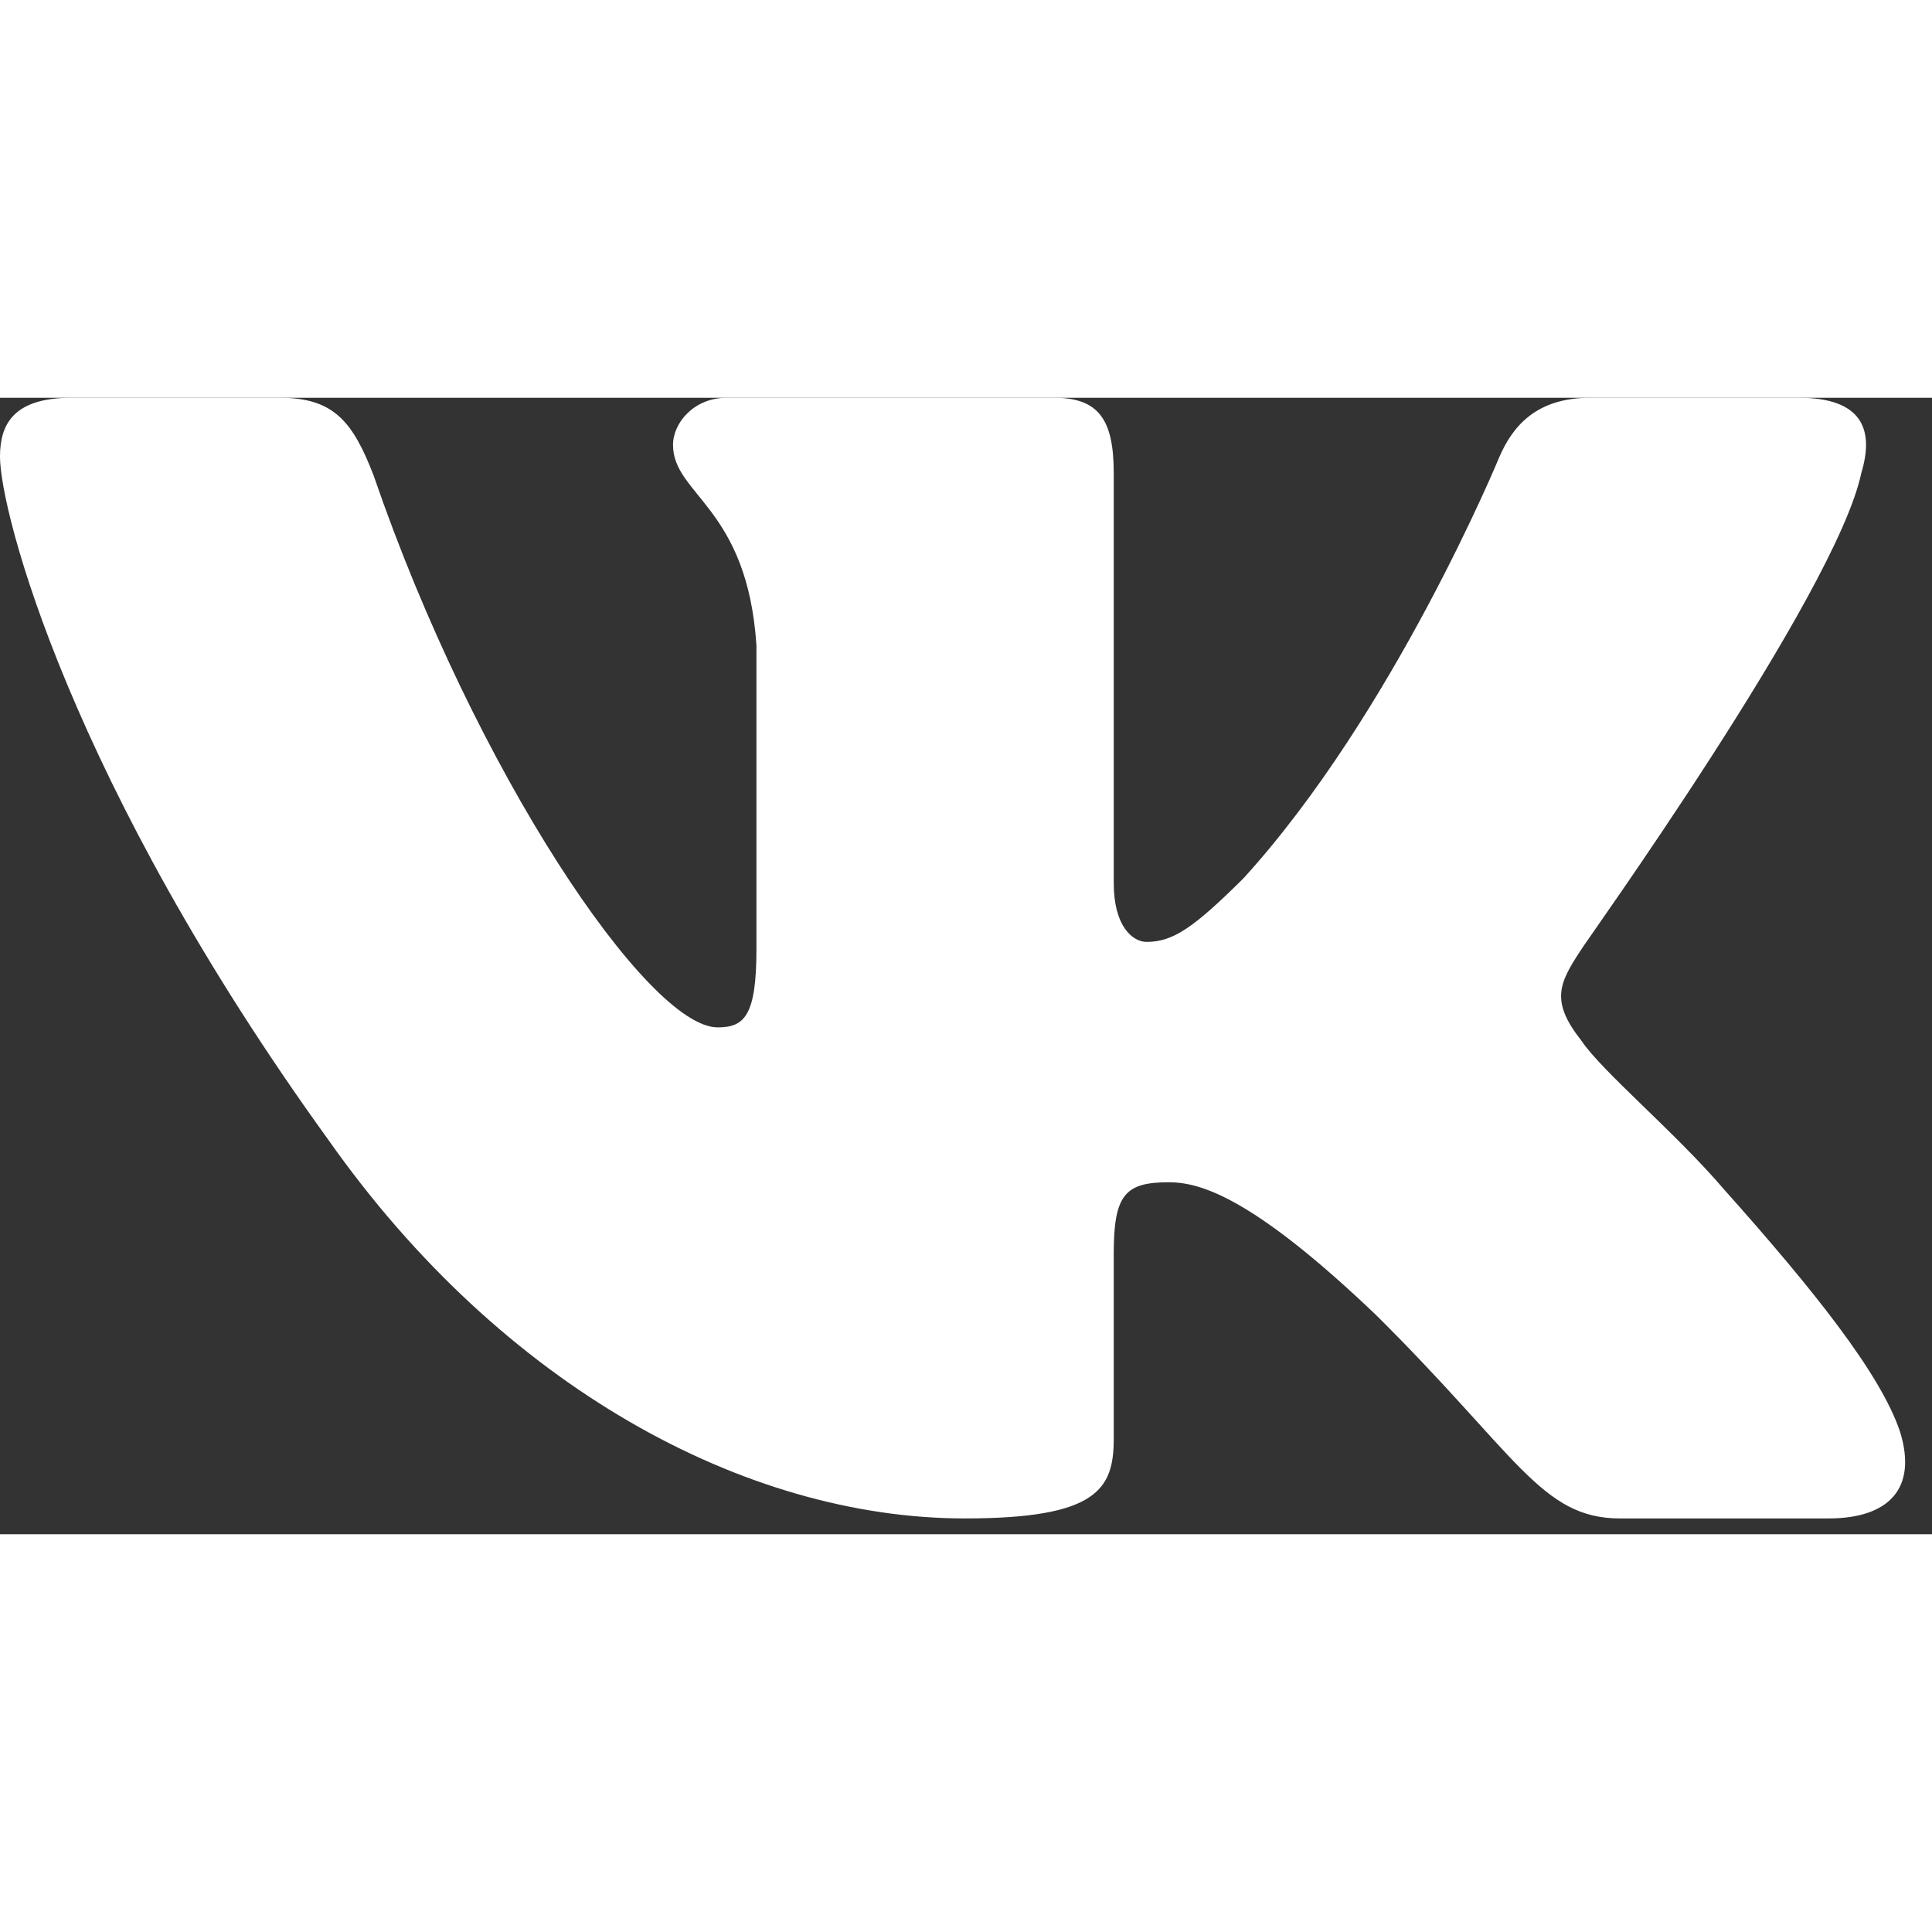 <svg width="24px" height="24px" viewBox="0 0 17 10" fill="none" xmlns="http://www.w3.org/2000/svg"><rect x="0" y="0" width="17" height="10" fill="#333333" stroke="none"/><path fill-rule="evenodd" clip-rule="evenodd" d="M16.378 0.662C16.496 0.272 16.378 0 15.828 0H13.993C13.521 0 13.312 0.247 13.194 0.519C13.194 0.519 12.264 2.777 10.94 4.23C10.508 4.658 10.325 4.788 10.089 4.788C9.971 4.788 9.8 4.658 9.8 4.269V0.662C9.8 0.195 9.669 0 9.276 0H6.394C6.106 0 5.922 0.221 5.922 0.415C5.922 0.856 6.577 0.96 6.656 2.18V4.853C6.656 5.437 6.551 5.54 6.315 5.54C5.699 5.54 4.18 3.283 3.289 0.688C3.105 0.208 2.935 0 2.463 0H0.629C0.105 0 0 0.247 0 0.519C0 0.999 0.616 3.386 2.896 6.539C4.415 8.693 6.551 9.861 8.49 9.861C9.656 9.861 9.8 9.602 9.8 9.16V7.526C9.8 7.007 9.905 6.903 10.285 6.903C10.56 6.903 11.019 7.032 12.107 8.07C13.351 9.303 13.561 9.861 14.255 9.861H16.09C16.614 9.861 16.876 9.602 16.718 9.096C16.548 8.589 15.959 7.85 15.172 6.968C14.74 6.462 14.098 5.93 13.915 5.657C13.639 5.307 13.718 5.151 13.915 4.853C13.915 4.84 16.155 1.726 16.378 0.662Z" fill="white"/></svg>